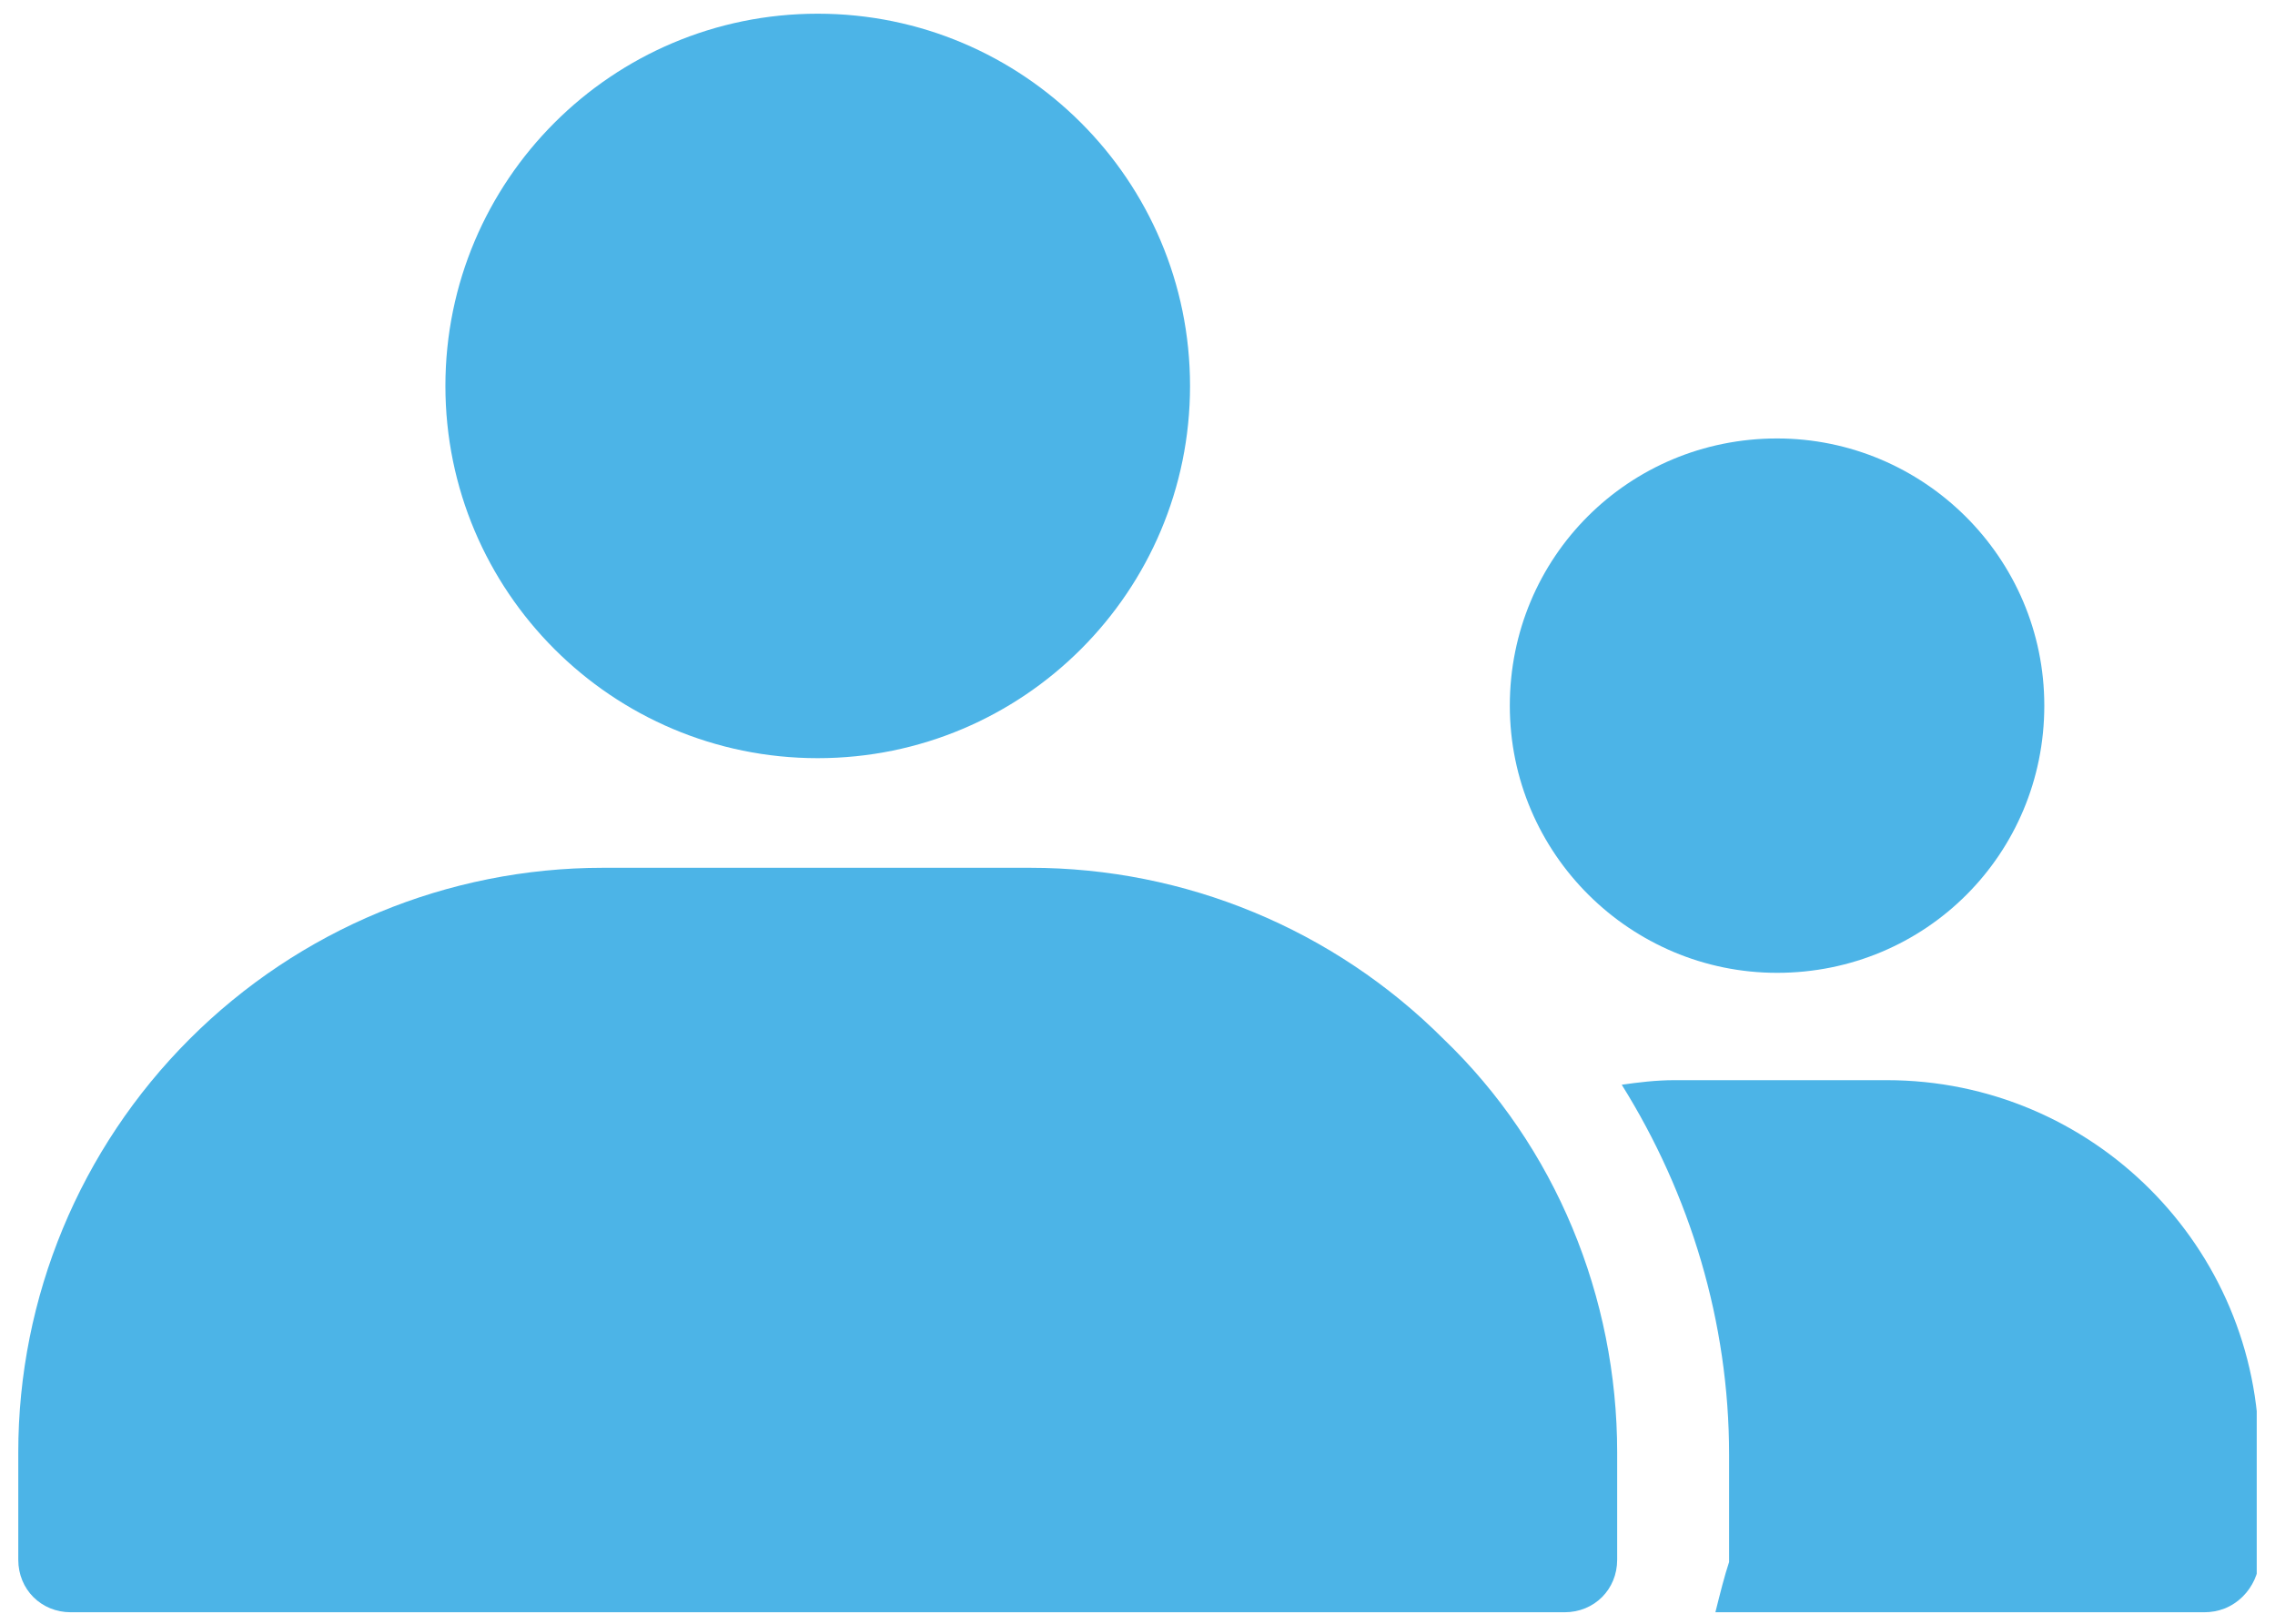 <?xml version="1.0" encoding="utf-8"?>
<!-- Generator: Adobe Illustrator 27.7.0, SVG Export Plug-In . SVG Version: 6.00 Build 0)  -->
<svg version="1.1" id="Layer_1" xmlns="http://www.w3.org/2000/svg" xmlns:xlink="http://www.w3.org/1999/xlink" x="0px" y="0px"
	 viewBox="0 0 99.6 71.1" style="enable-background:new 0 0 99.6 71.1;" xml:space="preserve">
<style type="text/css">
	.st0{clip-path:url(#SVGID_00000180367343958847583920000017094396836307007401_);fill:#4CB4E7;}
</style>
<g>
	<g>
		<defs>
			<rect id="SVGID_1_" x="0.8" y="0.6" width="98" height="70"/>
		</defs>
		<clipPath id="SVGID_00000090253397011018217210000008867629005107430838_">
			<use xlink:href="#SVGID_1_"  style="overflow:visible;"/>
		</clipPath>
		<path style="clip-path:url(#SVGID_00000090253397011018217210000008867629005107430838_);fill:#4CB4E7;" d="M35.8,0.6
			c9,0,16.3,7.3,16.3,16.3s-7.3,16.3-16.3,16.3s-16.3-7.3-16.3-16.3S26.8,0.6,35.8,0.6"/>
		<path style="clip-path:url(#SVGID_00000090253397011018217210000008867629005107430838_);fill:#4CB4E7;" d="M77.8,19.2
			c6.4,0,11.7,5.2,11.7,11.7s-5.2,11.7-11.7,11.7c-6.4,0-11.7-5.2-11.7-11.7S71.3,19.2,77.8,19.2"/>
		<path style="clip-path:url(#SVGID_00000090253397011018217210000008867629005107430838_);fill:#4CB4E7;" d="M75.1,70.6h21.4
			c0.6,0,1.2-0.2,1.7-0.7c0.4-0.4,0.7-1,0.7-1.6v-4.7c0-9-7.3-16.3-16.3-16.3h-9.3c-0.8,0-1.6,0.1-2.3,0.2c3,4.8,4.7,10.4,4.7,16.2
			v4.7C75.5,69,75.3,69.8,75.1,70.6"/>
		<path style="clip-path:url(#SVGID_00000090253397011018217210000008867629005107430838_);fill:#4CB4E7;" d="M70.8,63.6v4.7
			c0,1.3-1,2.3-2.3,2.3H3.1c-1.3,0-2.3-1-2.3-2.3v-4.7c0-6.8,2.7-13.3,7.5-18.1c4.8-4.8,11.3-7.5,18.1-7.5h18.7
			c6.8,0,13.3,2.7,18.1,7.5C68.1,50.2,70.8,56.8,70.8,63.6"/>
	</g>
</g>
</svg>
